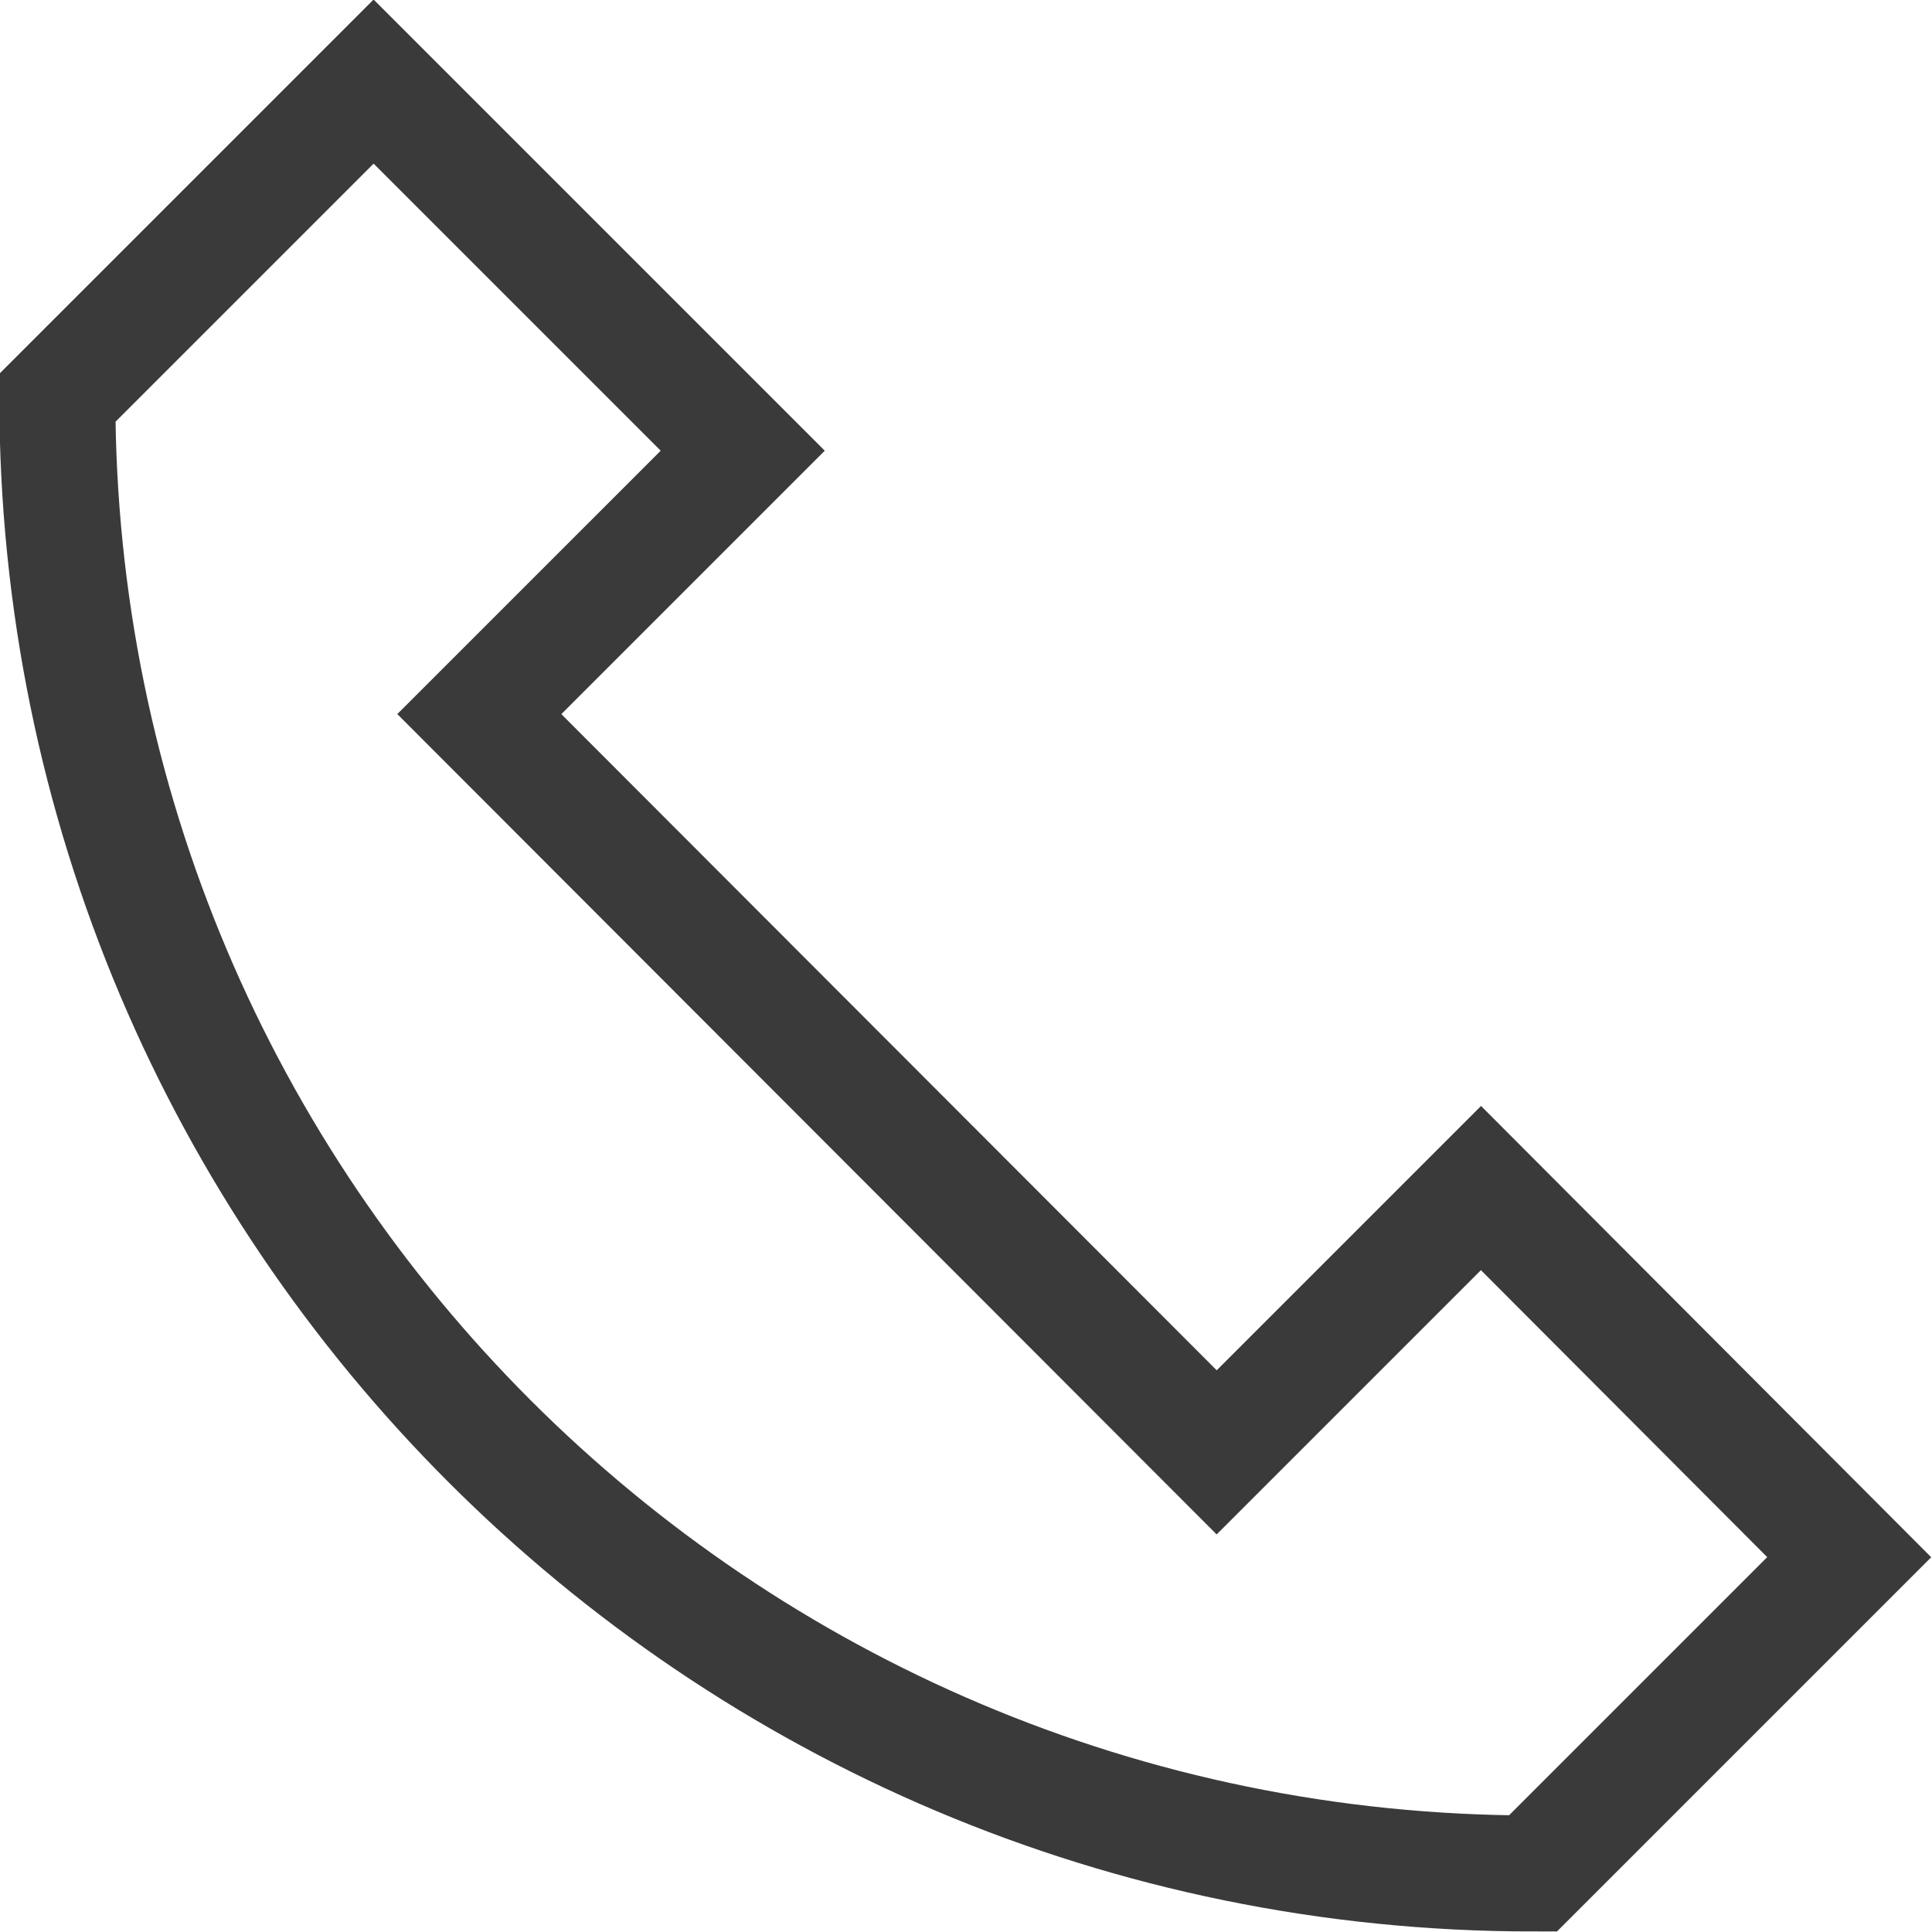<svg width="21.563" height="21.564" viewBox="0 0 21.564 21.564" fill="none" xmlns="http://www.w3.org/2000/svg" xmlns:xlink="http://www.w3.org/1999/xlink">
	<desc>
			Created with Pixso.
	</desc>
	<defs/>
	<path id="Vector" d="M17.11 20.91L20.64 17.38L16.53 13.26L13.58 16.21L5.35 7.97L8.29 5.03L4.17 0.91L0.64 4.44C0.64 13.54 8.02 20.91 17.11 20.91Z" stroke="#3A3A3A" stroke-opacity="1" stroke-width="1.295"/>
</svg>
